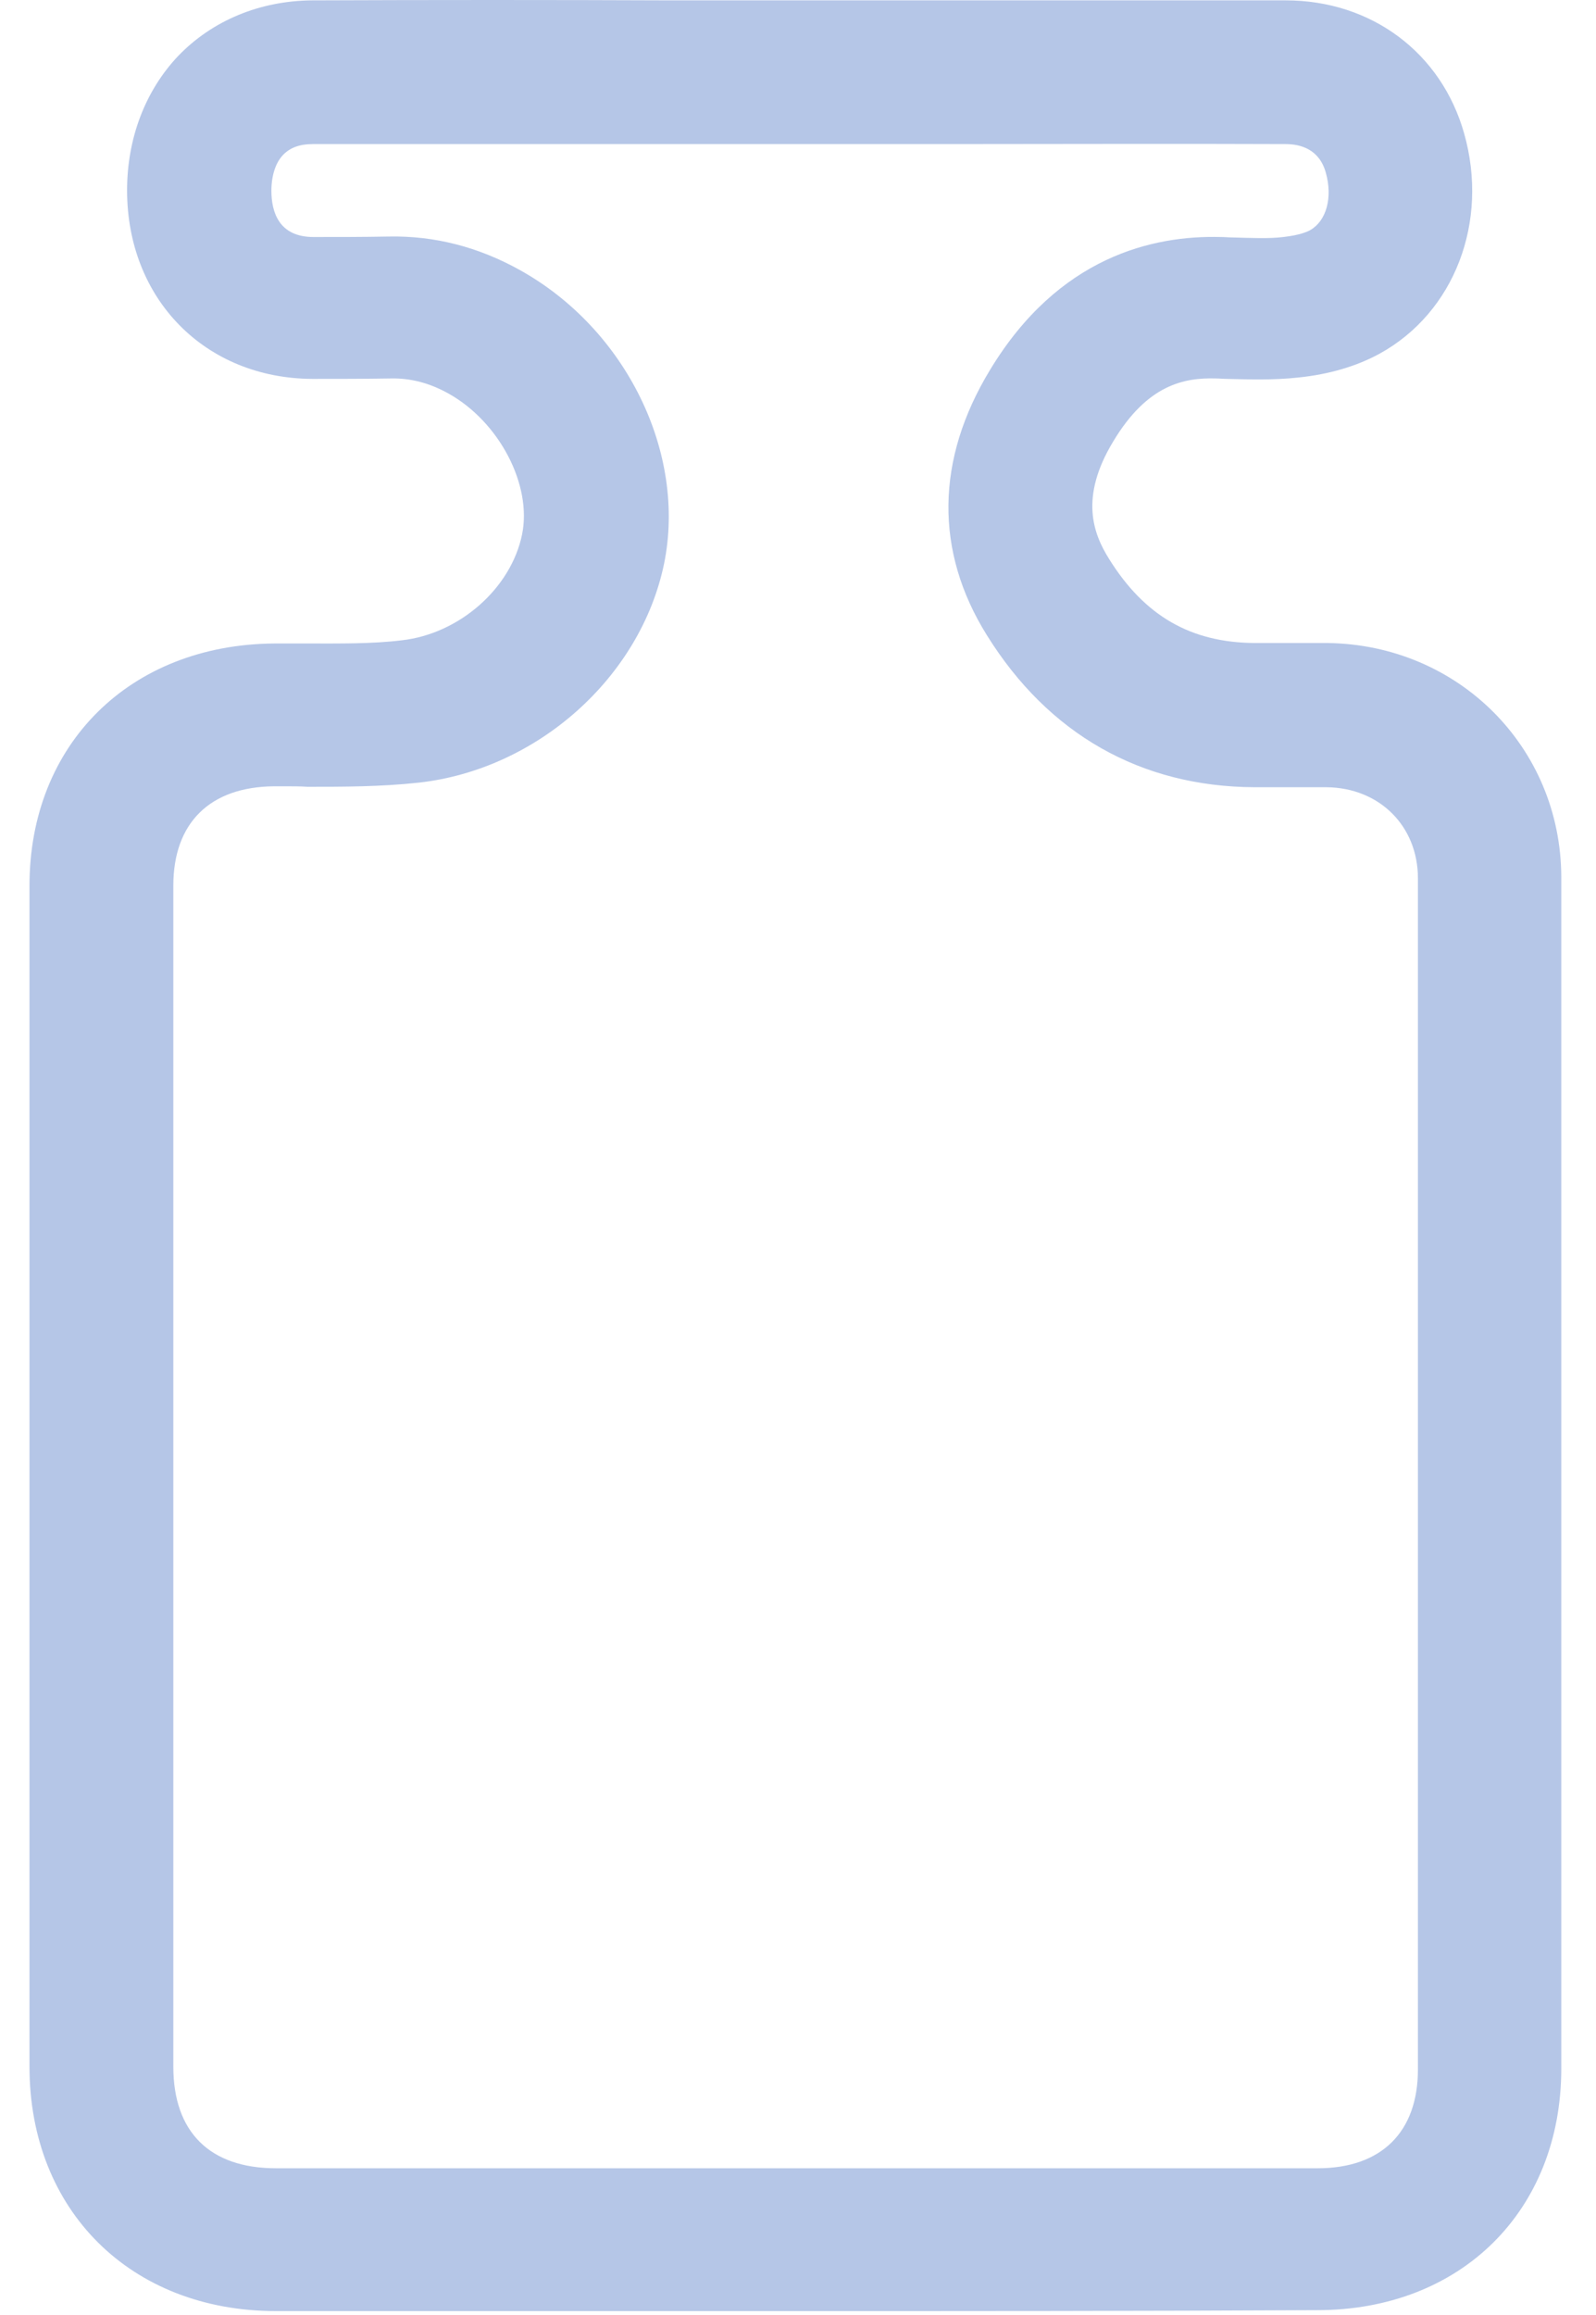 <?xml version="1.0" encoding="UTF-8"?> <svg xmlns="http://www.w3.org/2000/svg" width="40" height="58" viewBox="0 0 40 58" fill="none"> <path d="M20.051 57.902C15.553 57.902 11.206 57.902 6.918 57.902C3.278 57.902 0.739 55.379 0.739 51.778C0.739 41.915 0.739 32.052 0.739 22.189C0.739 18.645 3.255 16.156 6.86 16.122C7.138 16.122 7.428 16.122 7.706 16.122C8.54 16.122 9.329 16.133 10.07 16.042C11.508 15.881 12.806 14.746 13.084 13.392C13.339 12.154 12.516 10.571 11.241 9.86C10.766 9.596 10.291 9.47 9.792 9.482C9.12 9.493 8.459 9.493 7.833 9.493C5.144 9.482 3.185 7.498 3.185 4.768C3.185 3.472 3.637 2.279 4.46 1.408C5.318 0.513 6.512 0.02 7.822 0.009C10.824 -0.003 13.884 -0.003 16.84 0.009C19.146 0.009 21.453 0.009 23.748 0.009C26.53 0.009 29.393 0.009 32.222 0.009C34.378 0.009 36.128 1.327 36.696 3.346C37.322 5.559 36.453 7.83 34.575 8.862C34.007 9.172 33.323 9.378 32.535 9.459C31.897 9.528 31.294 9.505 30.75 9.493C30.657 9.493 30.564 9.482 30.471 9.482C29.683 9.459 28.756 9.631 27.898 11.064C27.052 12.463 27.4 13.37 27.794 14C28.686 15.434 29.845 16.099 31.445 16.11C31.677 16.11 31.909 16.11 32.141 16.11C32.511 16.11 32.894 16.11 33.276 16.11C36.557 16.156 39.119 18.725 39.13 21.971C39.13 25.503 39.13 29.081 39.13 32.556C39.13 34.036 39.13 35.527 39.13 37.006V41.238C39.13 44.77 39.13 48.291 39.13 51.824C39.13 55.39 36.615 57.879 33.01 57.879C28.536 57.902 24.235 57.902 20.051 57.902ZM7.173 19.7C7.068 19.7 6.975 19.7 6.871 19.7C5.26 19.712 4.344 20.618 4.344 22.189C4.344 32.052 4.344 41.915 4.344 51.778C4.344 53.418 5.26 54.324 6.918 54.324C15.194 54.324 23.725 54.324 33.022 54.324C34.621 54.324 35.537 53.418 35.537 51.847C35.537 48.314 35.537 44.793 35.537 41.261V37.029C35.537 35.55 35.537 34.059 35.537 32.579C35.537 29.116 35.537 25.526 35.537 22.005C35.537 20.698 34.575 19.735 33.242 19.723C32.894 19.723 32.546 19.723 32.175 19.723C31.932 19.723 31.689 19.723 31.445 19.723C28.593 19.712 26.275 18.393 24.734 15.915C23.424 13.817 23.447 11.512 24.815 9.264C26.53 6.431 28.895 5.892 30.599 5.938C30.692 5.938 30.796 5.949 30.889 5.949C31.352 5.961 31.793 5.984 32.164 5.938C32.581 5.892 32.778 5.8 32.836 5.766C33.242 5.536 33.404 4.952 33.23 4.332C33.068 3.736 32.593 3.61 32.222 3.61C29.405 3.598 26.53 3.61 23.76 3.61C21.453 3.61 19.146 3.61 16.84 3.61C13.884 3.61 10.835 3.61 7.833 3.61C7.509 3.61 7.265 3.701 7.091 3.885C6.906 4.08 6.802 4.401 6.802 4.78C6.802 5.307 6.987 5.938 7.856 5.938C8.471 5.938 9.108 5.938 9.746 5.926C10.893 5.903 11.995 6.19 13.026 6.764C15.692 8.243 17.211 11.351 16.643 14.126C16.052 16.971 13.467 19.276 10.499 19.608C9.537 19.712 8.61 19.712 7.706 19.712C7.52 19.7 7.346 19.7 7.173 19.7Z" fill="#B5C6E7"></path> </svg> 